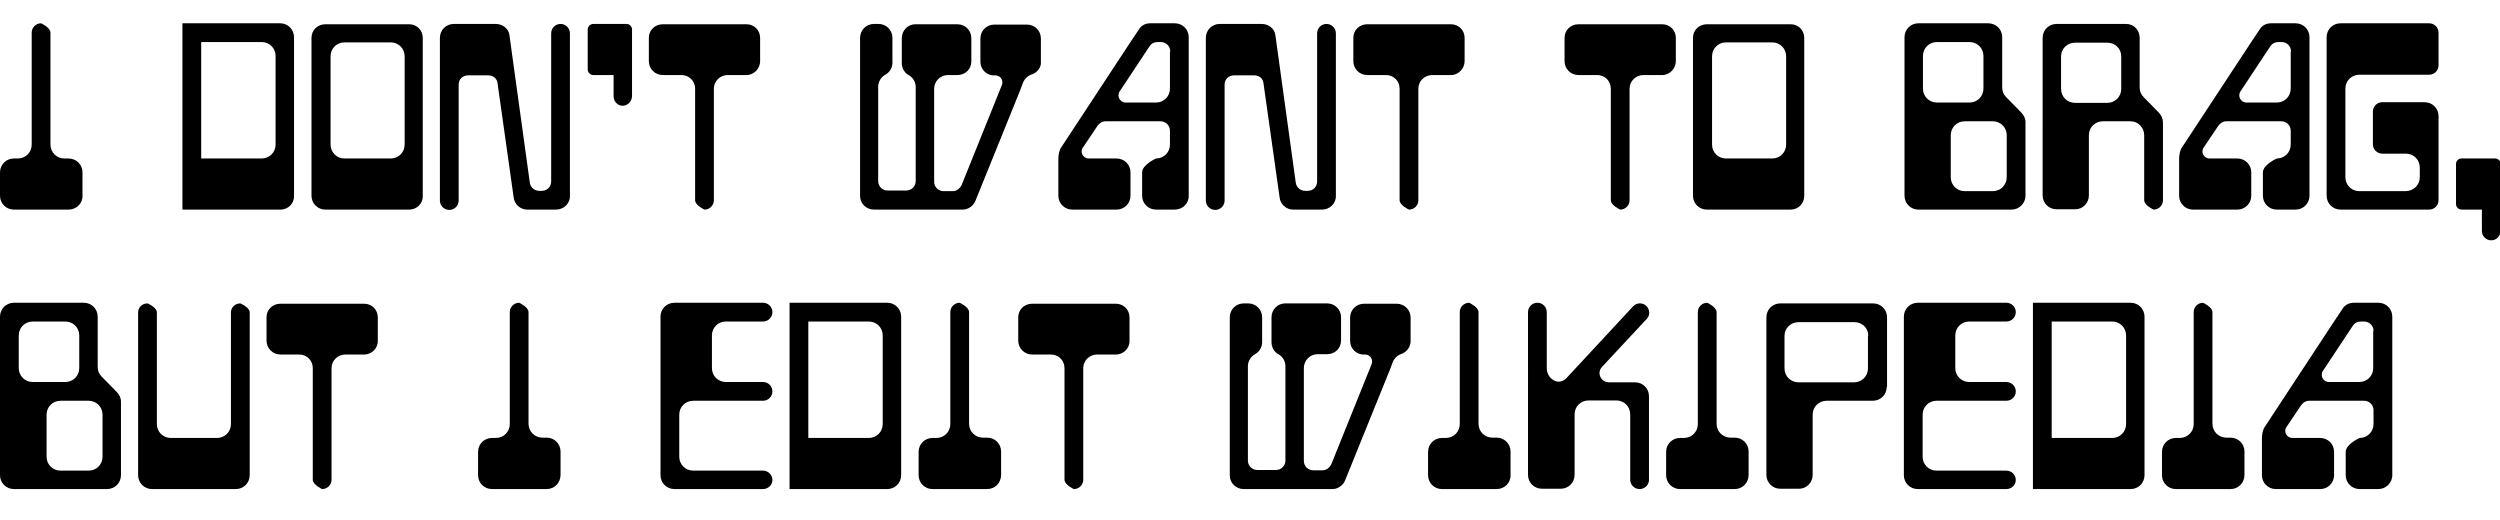 <?xml version="1.0" encoding="utf-8"?>
<!-- Generator: Adobe Illustrator 25.1.0, SVG Export Plug-In . SVG Version: 6.00 Build 0)  -->
<svg version="1.1" id="Layer_1" xmlns="http://www.w3.org/2000/svg" xmlns:xlink="http://www.w3.org/1999/xlink" x="0px" y="0px"
	 viewBox="0 0 772.9 160.7" style="enable-background:new 0 0 772.9 160.7;" xml:space="preserve">
<style type="text/css">
	.st0{fill:none;}
	.st1{enable-background:new    ;}
</style>
<rect y="7.2" class="st0" width="783.6" height="149.8"/>
<g class="st1">
	<path d="M21.2,64.8H4.3c-2.4,0-4.3-1.9-4.3-4.3v-7.2C0,50.9,1.9,49,4.3,49h1.2c2.4,0,4.3-1.9,4.3-4.3V10.1c0-1.6,1.3-2.9,2.9-2.9
		c0,0,2.9,1.3,2.9,2.9v34.6c0,2.4,1.9,4.3,4.3,4.3h1.3c2.4,0,4.3,1.9,4.3,4.3v7.2C25.6,62.9,23.6,64.8,21.2,64.8z"/>
	<path d="M86.7,64.8H56.4V7.2h30.2c2.4,0,4.3,1.9,4.3,4.3v49C91,62.9,89.1,64.8,86.7,64.8z M85.2,17.3c0-2.4-1.9-4.3-4.3-4.3H62.2
		v36h18.7c2.4,0,4.3-1.9,4.3-4.3V17.3z"/>
	<path d="M126.5,64.8h-25.9c-2.4,0-4.3-1.9-4.3-4.3V11.7c0-2.4,1.9-4.2,4.3-4.2h25.9c2.4,0,4.2,1.9,4.2,4.2v48.8
		C130.8,62.9,128.9,64.8,126.5,64.8z M125.1,17.4c0-2.4-1.9-4.3-4.3-4.3h-14.3c-2.4,0-4.3,1.9-4.3,4.3v27.3c0,2.4,1.9,4.3,4.3,4.3
		h14.3c2.4,0,4.3-1.9,4.3-4.3V17.4z"/>
	<path d="M171.9,64.8h-8.9c-2.2,0-4-1.7-4.2-3.8l-5-35.4c-0.2-1.4-1.4-2.3-2.8-2.3h-6.3c-1.6,0-2.9,1.2-2.9,2.8v35.9
		c0,1.6-1.3,2.9-2.9,2.9c-1.6,0-2.9-1.3-2.9-2.9V11.7c0-2.4,1.9-4.3,4.3-4.3h13c2.1,0,4,1.5,4.2,3.5l6.3,45.6
		c0.2,1.4,1.4,2.5,2.9,2.5h0.8c1.7,0,2.9-1.3,2.9-2.9V10.3c0-1.6,1.3-2.9,2.9-2.9s2.9,1.3,2.9,2.9v50.2
		C176.3,62.9,174.3,64.8,171.9,64.8z"/>
	<path d="M192.5,32.7c-1.5,0-2.8-1.3-2.8-2.9v-6.6h-6.3c-0.9,0-1.7-0.8-1.7-1.7V9.1c0-0.9,0.8-1.7,1.7-1.7h10.3
		c0.9,0,1.7,0.8,1.7,1.7v20.7C195.3,31.4,194,32.7,192.5,32.7z"/>
	<path d="M230.8,23.2H225c-2.4,0-4.3,1.9-4.3,4.2v34.5c0,1.6-1.3,2.9-2.9,2.9c0,0-2.9-1.3-2.9-2.9V27.4c0-2.4-1.9-4.2-4.2-4.2h-5.8
		c-2.4,0-4.3-1.9-4.3-4.3v-7.2c0-2.4,1.9-4.2,4.3-4.2h25.9c2.4,0,4.2,1.9,4.2,4.2v7.2C235,21.2,233.1,23.2,230.8,23.2z"/>
	<path d="M319,23c-1.2,0.4-2.2,1.3-2.7,2.5l-0.9,2.4L301.6,62c-0.6,1.6-2.2,2.8-4,2.8h-27.4c-2.4,0-4.3-1.9-4.3-4.2V11.7
		c0-2.4,1.9-4.3,4.3-4.3h1.4c2.4,0,4.3,1.9,4.3,4.3v7.7c0,1.6-0.9,3-2.2,3.7c-1.3,0.7-2.2,2.2-2.2,3.7v29.2c0,1.6,1.3,2.9,2.9,2.9
		h5.8c1.6,0,2.9-1.3,2.9-2.9V26.9c0-1.6-0.9-3-2.2-3.7c-1.3-0.7-2.1-2.2-2.1-3.7v-7.7c0-2.4,1.9-4.3,4.2-4.3h13
		c2.4,0,4.3,1.9,4.3,4.3v7.2c0,2.4-1.9,4.2-4.3,4.2h-2.9c-2.4,0-4.3,1.9-4.3,4.3v28.7c0,1.6,1.3,2.9,2.9,2.9h2.9
		c1.2,0,2.2-0.9,2.7-1.9l12.4-30.8c0.1-0.3,0.2-0.6,0.2-0.9c0-1.2-0.9-2.2-2.2-2.2h-0.3c-2.4,0.1-4.3-1.9-4.3-4.2v-7.2
		c0-2.4,1.9-4.3,4.3-4.3h10.1c2.4,0,4.3,1.9,4.3,4.3v7.1C322,20.7,320.8,22.4,319,23z"/>
	<path d="M363.2,64.8h-5.8c-2.4,0-4.3-1.9-4.3-4.3v-7.2c0-2.4,4.3-4.3,4.3-4.3c2.4,0,4.3-1.9,4.3-4.3v-4.3c0-1.6-1.3-2.9-2.9-2.9
		h-17c-1.1,0-1.9,0.6-2.5,1.4c0,0-0.1,0.1-4.7,7c-0.1,0.3-0.2,0.6-0.2,0.9c0,1.2,1,2.2,2.2,2.2h8.6c2.4,0,4.3,1.9,4.3,4.3v7.2
		c0,2.4-1.9,4.3-4.3,4.3h-13.7c-2.4,0-4.3-1.9-4.3-4.3V49.2c0-1.2,0.2-2.2,0.6-3.2c24-36.6,24.3-36.9,24.3-36.9
		c0.7-1.2,2-1.9,3.5-1.9h7.6c2.4,0,4.3,1.9,4.3,4.3v49C367.6,62.9,365.6,64.8,363.2,64.8z M361.8,15.9c0-1.6-1.3-2.9-2.9-2.9h-1.1
		c-1,0-1.9,0.5-2.4,1.3l-9.4,14.2c-0.1,0.3-0.2,0.6-0.2,1c0,1.2,1,2.2,2.2,2.2h9.4c2.4,0,4.3-1.9,4.3-4.3V15.9z"/>
	<path d="M408.7,64.8h-8.9c-2.2,0-4-1.7-4.2-3.8l-5-35.4c-0.2-1.4-1.4-2.3-2.8-2.3h-6.3c-1.6,0-2.9,1.2-2.9,2.8v35.9
		c0,1.6-1.3,2.9-2.9,2.9c-1.6,0-2.9-1.3-2.9-2.9V11.7c0-2.4,1.9-4.3,4.3-4.3h13c2.1,0,4,1.5,4.2,3.5l6.3,45.6
		c0.2,1.4,1.4,2.5,2.9,2.5h0.8c1.7,0,2.9-1.3,2.9-2.9V10.3c0-1.6,1.3-2.9,2.9-2.9s2.9,1.3,2.9,2.9v50.2
		C413.1,62.9,411.1,64.8,408.7,64.8z"/>
	<path d="M448.6,23.2h-5.8c-2.4,0-4.3,1.9-4.3,4.2v34.5c0,1.6-1.3,2.9-2.9,2.9c0,0-2.9-1.3-2.9-2.9V27.4c0-2.4-1.9-4.2-4.2-4.2h-5.8
		c-2.4,0-4.3-1.9-4.3-4.3v-7.2c0-2.4,1.9-4.2,4.3-4.2h25.9c2.4,0,4.2,1.9,4.2,4.2v7.2C452.8,21.2,450.9,23.2,448.6,23.2z"/>
	<path d="M513.9,23.2h-5.8c-2.4,0-4.3,1.9-4.3,4.2v34.5c0,1.6-1.3,2.9-2.9,2.9c0,0-2.9-1.3-2.9-2.9V27.4c0-2.4-1.9-4.2-4.2-4.2H488
		c-2.4,0-4.3-1.9-4.3-4.3v-7.2c0-2.4,1.9-4.2,4.3-4.2h25.9c2.4,0,4.2,1.9,4.2,4.2v7.2C518.1,21.2,516.2,23.2,513.9,23.2z"/>
	<path d="M553.6,64.8h-25.9c-2.4,0-4.3-1.9-4.3-4.3V11.7c0-2.4,1.9-4.2,4.3-4.2h25.9c2.4,0,4.2,1.9,4.2,4.2v48.8
		C557.8,62.9,556,64.8,553.6,64.8z M552.2,17.4c0-2.4-1.9-4.3-4.3-4.3h-14.3c-2.4,0-4.3,1.9-4.3,4.3v27.3c0,2.4,1.9,4.3,4.3,4.3
		h14.3c2.4,0,4.3-1.9,4.3-4.3V17.4z"/>
	<path d="M621.9,64.8h-28.8c-2.4,0-4.3-1.9-4.3-4.3v-49c0-2.4,1.9-4.3,4.3-4.3h21.6c2.4,0,4.3,1.9,4.3,4.3V27c0,1.2,0.4,2.2,1.2,3
		l4.7,4.8c0.8,0.8,1.3,1.8,1.3,3v22.7C626.2,62.9,624.2,64.8,621.9,64.8z M613.2,17.3c0-2.4-1.9-4.3-4.3-4.3h-10.1
		c-2.4,0-4.3,1.9-4.3,4.3v10.1c0,2.4,1.9,4.3,4.3,4.3h10.1c2.4,0,4.3-1.9,4.3-4.3V17.3z M620.4,41.8c0-2.4-1.9-4.3-4.3-4.3h-8.7
		c-2.4,0-4.3,1.9-4.3,4.3v13c0,2.4,1.9,4.3,4.3,4.3h8.7c2.4,0,4.3-1.9,4.3-4.3V41.8z"/>
	<path d="M665.8,64.8c0,0-2.9-1.3-2.9-2.9V41.8c0-2.4-1.9-4.3-4.2-4.3h-8.6c-2.4,0-4.3,1.9-4.3,4.3v18.6c0,2.4-1.9,4.3-4.2,4.3h-5.8
		c-2.4,0-4.3-1.9-4.3-4.3V11.7c0-2.4,1.9-4.3,4.3-4.3h21.5c2.4,0,4.2,1.9,4.2,4.3v15.4c0,1.2,0.5,2.2,1.3,3l4.6,4.7
		c0.8,0.8,1.3,1.9,1.3,3v24.1C668.7,63.5,667.4,64.8,665.8,64.8z M655.8,17.4c0-2.4-1.9-4.2-4.3-4.2h-10c-2.4,0-4.3,1.9-4.3,4.2
		v10.1c0,2.4,1.9,4.3,4.3,4.3h10c2.4,0,4.3-1.9,4.3-4.3V17.4z"/>
	<path d="M709.7,64.8h-5.8c-2.4,0-4.3-1.9-4.3-4.3v-7.2c0-2.4,4.3-4.3,4.3-4.3c2.4,0,4.3-1.9,4.3-4.3v-4.3c0-1.6-1.3-2.9-2.9-2.9
		h-17c-1.1,0-1.9,0.6-2.5,1.4c0,0-0.1,0.1-4.7,7c-0.1,0.3-0.2,0.6-0.2,0.9c0,1.2,1,2.2,2.2,2.2h8.6c2.4,0,4.3,1.9,4.3,4.3v7.2
		c0,2.4-1.9,4.3-4.3,4.3H678c-2.4,0-4.3-1.9-4.3-4.3V49.2c0-1.2,0.2-2.2,0.6-3.2c24-36.6,24.3-36.9,24.3-36.9c0.7-1.2,2-1.9,3.5-1.9
		h7.6c2.4,0,4.3,1.9,4.3,4.3v49C714,62.9,712.1,64.8,709.7,64.8z M708.3,15.9c0-1.6-1.3-2.9-2.9-2.9h-1.1c-1,0-1.9,0.5-2.4,1.3
		l-9.4,14.2c-0.1,0.3-0.2,0.6-0.2,1c0,1.2,1,2.2,2.2,2.2h9.4c2.4,0,4.3-1.9,4.3-4.3V15.9z"/>
	<path d="M751,64.8h-27.4c-2.4,0-4.3-1.9-4.3-4.3v-49c0-2.4,1.9-4.3,4.3-4.3H751c1.6,0,2.9,1.3,2.9,2.9v10.1c0,1.6-1.3,2.9-2.9,2.9
		h-21.6c-2.4,0-4.3,1.9-4.3,4.3v27.4c0,2.4,1.9,4.3,4.3,4.3h14.4c2.4-0.1,4.3-1.9,4.3-4.3v-3c0-2.4-1.9-4.3-4.3-4.3h-7.3
		c-1.6,0-2.9-1.3-2.9-2.9V34.5c0-1.6,1.3-2.9,2.9-2.9h13.1c2.4,0,4.3,1.9,4.3,4.3v26C753.9,63.5,752.6,64.8,751,64.8z"/>
	<path d="M770.2,74.3c-1.6,0-2.9-1.3-2.9-2.9v-6.6H761c-0.9,0-1.7-0.8-1.7-1.7V50.7c0-1,0.8-1.7,1.7-1.7h10.4c0.9,0,1.7,0.7,1.7,1.7
		v20.7C773,73,771.8,74.3,770.2,74.3z"/>
</g>
<g class="st1">
	<path d="M33.1,151.2H4.3c-2.4,0-4.3-1.9-4.3-4.3v-49c0-2.4,1.9-4.3,4.3-4.3h21.6c2.4,0,4.3,1.9,4.3,4.3v15.5c0,1.2,0.4,2.2,1.2,3
		l4.7,4.8c0.8,0.8,1.3,1.8,1.3,3v22.7C37.4,149.3,35.5,151.2,33.1,151.2z M24.5,103.7c0-2.4-1.9-4.3-4.3-4.3H10.1
		c-2.4,0-4.3,1.9-4.3,4.3v10.1c0,2.4,1.9,4.3,4.3,4.3h10.1c2.4,0,4.3-1.9,4.3-4.3V103.7z M31.7,128.2c0-2.4-1.9-4.3-4.3-4.3h-8.7
		c-2.4,0-4.3,1.9-4.3,4.3v13c0,2.4,1.9,4.3,4.3,4.3h8.7c2.4,0,4.3-1.9,4.3-4.3V128.2z"/>
	<path d="M77.2,146.9c0,2.4-1.9,4.3-4.3,4.3H47c-2.4,0-4.3-1.9-4.3-4.3V96.6c0-1.6,1.3-2.8,2.9-2.8c0,0,2.9,1.2,2.9,2.8v34.5
		c0,2.4,1.9,4.3,4.3,4.3h14.3c2.4,0,4.3-1.9,4.3-4.3V96.6c0-1.6,1.3-2.8,2.9-2.8c0,0,2.9,1.2,2.9,2.8V146.9z"/>
	<path d="M112.6,109.6h-5.8c-2.4,0-4.3,1.9-4.3,4.2v34.5c0,1.6-1.3,2.9-2.9,2.9c0,0-2.9-1.3-2.9-2.9v-34.5c0-2.4-1.9-4.2-4.2-4.2
		h-5.8c-2.4,0-4.3-1.9-4.3-4.3v-7.2c0-2.4,1.9-4.2,4.3-4.2h25.9c2.4,0,4.2,1.9,4.2,4.2v7.2C116.9,107.6,115,109.6,112.6,109.6z"/>
	<path d="M169,151.2h-16.9c-2.4,0-4.3-1.9-4.3-4.3v-7.2c0-2.4,1.9-4.3,4.3-4.3h1.2c2.4,0,4.3-1.9,4.3-4.3V96.5
		c0-1.6,1.3-2.9,2.9-2.9c0,0,2.9,1.3,2.9,2.9V131c0,2.4,1.9,4.3,4.3,4.3h1.3c2.4,0,4.3,1.9,4.3,4.3v7.2
		C173.3,149.3,171.4,151.2,169,151.2z"/>
	<path d="M235.9,151.2h-27.4c-2.4,0-4.3-1.9-4.3-4.3v-49c0-2.4,1.9-4.3,4.3-4.3h27.4c1.6,0,2.9,1.3,2.9,2.9s-1.3,2.9-2.9,2.9h-11.5
		c-2.4,0-4.3,1.9-4.3,4.3v10.1c0,2.4,1.9,4.3,4.3,4.3h11.5c1.6,0,2.9,1.3,2.9,2.9c0,1.6-1.3,2.9-2.9,2.9h-21.6
		c-2.4,0-4.3,1.9-4.3,4.3v13c0,2.4,1.9,4.3,4.3,4.3h21.6c1.6,0,2.9,1.3,2.9,2.9C238.8,149.9,237.5,151.2,235.9,151.2z"/>
	<path d="M274.3,151.2h-30.2V93.6h30.2c2.4,0,4.3,1.9,4.3,4.3v49C278.6,149.3,276.7,151.2,274.3,151.2z M272.9,103.7
		c0-2.4-1.9-4.3-4.3-4.3h-18.7v36h18.7c2.4,0,4.3-1.9,4.3-4.3V103.7z"/>
	<path d="M305.2,151.2h-16.9c-2.4,0-4.3-1.9-4.3-4.3v-7.2c0-2.4,1.9-4.3,4.3-4.3h1.2c2.4,0,4.3-1.9,4.3-4.3V96.5
		c0-1.6,1.3-2.9,2.9-2.9c0,0,2.9,1.3,2.9,2.9V131c0,2.4,1.9,4.3,4.3,4.3h1.3c2.4,0,4.3,1.9,4.3,4.3v7.2
		C309.5,149.3,307.6,151.2,305.2,151.2z"/>
	<path d="M345,109.6h-5.8c-2.4,0-4.3,1.9-4.3,4.2v34.5c0,1.6-1.3,2.9-2.9,2.9c0,0-2.9-1.3-2.9-2.9v-34.5c0-2.4-1.9-4.2-4.2-4.2h-5.8
		c-2.4,0-4.3-1.9-4.3-4.3v-7.2c0-2.4,1.9-4.2,4.3-4.2H345c2.4,0,4.2,1.9,4.2,4.2v7.2C349.3,107.6,347.4,109.6,345,109.6z"/>
	<path d="M433.3,109.4c-1.2,0.4-2.2,1.3-2.7,2.5l-0.9,2.4l-13.8,34.1c-0.6,1.6-2.2,2.8-4,2.8h-27.4c-2.4,0-4.3-1.9-4.3-4.2V98.1
		c0-2.4,1.9-4.3,4.3-4.3h1.4c2.4,0,4.3,1.9,4.3,4.3v7.7c0,1.6-0.9,3-2.2,3.7c-1.3,0.7-2.2,2.2-2.2,3.7v29.2c0,1.6,1.3,2.9,2.9,2.9
		h5.8c1.6,0,2.9-1.3,2.9-2.9v-29.2c0-1.6-0.9-3-2.2-3.7c-1.3-0.7-2.1-2.2-2.1-3.7v-7.7c0-2.4,1.9-4.3,4.2-4.3h13
		c2.4,0,4.3,1.9,4.3,4.3v7.2c0,2.4-1.9,4.2-4.3,4.2h-2.9c-2.4,0-4.3,1.9-4.3,4.3v28.7c0,1.6,1.3,2.9,2.9,2.9h2.9
		c1.2,0,2.2-0.9,2.7-1.9l12.4-30.8c0.1-0.3,0.2-0.6,0.2-0.9c0-1.2-0.9-2.2-2.2-2.2h-0.3c-2.4,0.1-4.3-1.9-4.3-4.2v-7.2
		c0-2.4,1.9-4.3,4.3-4.3h10.1c2.4,0,4.3,1.9,4.3,4.3v7.1C436.2,107.1,435,108.8,433.3,109.4z"/>
	<path d="M462.7,151.2h-16.9c-2.4,0-4.3-1.9-4.3-4.3v-7.2c0-2.4,1.9-4.3,4.3-4.3h1.2c2.4,0,4.3-1.9,4.3-4.3V96.5
		c0-1.6,1.3-2.9,2.9-2.9c0,0,2.9,1.3,2.9,2.9V131c0,2.4,1.9,4.3,4.3,4.3h1.3c2.4,0,4.3,1.9,4.3,4.3v7.2
		C467.1,149.3,465.1,151.2,462.7,151.2z"/>
	<path d="M506.9,151.2c-1.6,0-2.9-1.3-2.9-2.9v-20.2c0-2.4-1.9-4.3-4.3-4.3h-8.6c-2.4,0-4.3,1.9-4.3,4.3v18.7c0,2.4-1.9,4.3-4.3,4.3
		h-5.8c-2.4,0-4.3-1.9-4.3-4.3V96.5c0-1.6,1.3-2.9,2.9-2.9s2.9,1.3,2.9,2.9v17.3c0,1.7,0.9,3.2,2.4,3.9c0.4,0.2,0.8,0.3,1.3,0.3
		c0.9,0,1.6-0.4,2.2-0.9l20.8-22.4c1.1-1.2,3-1.2,4.1-0.1s1.2,2.9,0.1,4l-13.7,14.7c-0.5,0.5-0.9,1.2-0.9,2c0,1.6,1.3,2.9,2.9,2.9
		h8.1c2.4,0,4.3,1.9,4.3,4.3v25.9C509.8,149.9,508.5,151.2,506.9,151.2z"/>
	<path d="M536.3,151.2h-16.9c-2.4,0-4.3-1.9-4.3-4.3v-7.2c0-2.4,1.9-4.3,4.3-4.3h1.2c2.4,0,4.3-1.9,4.3-4.3V96.5
		c0-1.6,1.3-2.9,2.9-2.9c0,0,2.9,1.3,2.9,2.9V131c0,2.4,1.9,4.3,4.3,4.3h1.3c2.4,0,4.3,1.9,4.3,4.3v7.2
		C540.6,149.3,538.7,151.2,536.3,151.2z"/>
	<path d="M583.3,119.6c0,2.4-1.9,4.3-4.3,4.3h-14.3c-2.4,0-4.3,1.9-4.3,4.3v18.6c0,2.4-1.9,4.3-4.2,4.3h-5.8c-2.4,0-4.3-1.9-4.3-4.3
		V98.1c0-2.4,1.9-4.3,4.3-4.3h28.7c2.4,0,4.3,1.9,4.3,4.3V119.6z M577.6,103.8c0-2.4-1.9-4.2-4.3-4.2H556c-2.4,0-4.3,1.9-4.3,4.2
		v10.1c0,2.4,1.9,4.3,4.3,4.3h17.2c2.4,0,4.3-1.9,4.3-4.3V103.8z"/>
	<path d="M620.3,151.2h-27.4c-2.4,0-4.3-1.9-4.3-4.3v-49c0-2.4,1.9-4.3,4.3-4.3h27.4c1.6,0,2.9,1.3,2.9,2.9s-1.3,2.9-2.9,2.9h-11.5
		c-2.4,0-4.3,1.9-4.3,4.3v10.1c0,2.4,1.9,4.3,4.3,4.3h11.5c1.6,0,2.9,1.3,2.9,2.9c0,1.6-1.3,2.9-2.9,2.9h-21.6
		c-2.4,0-4.3,1.9-4.3,4.3v13c0,2.4,1.9,4.3,4.3,4.3h21.6c1.6,0,2.9,1.3,2.9,2.9C623.2,149.9,621.9,151.2,620.3,151.2z"/>
	<path d="M658.7,151.2h-30.2V93.6h30.2c2.4,0,4.3,1.9,4.3,4.3v49C663,149.3,661.1,151.2,658.7,151.2z M657.3,103.7
		c0-2.4-1.9-4.3-4.3-4.3h-18.7v36H653c2.4,0,4.3-1.9,4.3-4.3V103.7z"/>
	<path d="M689.6,151.2h-16.9c-2.4,0-4.3-1.9-4.3-4.3v-7.2c0-2.4,1.9-4.3,4.3-4.3h1.2c2.4,0,4.3-1.9,4.3-4.3V96.5
		c0-1.6,1.3-2.9,2.9-2.9c0,0,2.9,1.3,2.9,2.9V131c0,2.4,1.9,4.3,4.3,4.3h1.3c2.4,0,4.3,1.9,4.3,4.3v7.2
		C693.9,149.3,692,151.2,689.6,151.2z"/>
	<path d="M735.3,151.2h-5.8c-2.4,0-4.3-1.9-4.3-4.3v-7.2c0-2.4,4.3-4.3,4.3-4.3c2.4,0,4.3-1.9,4.3-4.3v-4.3c0-1.6-1.3-2.9-2.9-2.9
		h-17c-1.1,0-1.9,0.6-2.5,1.4c0,0-0.1,0.1-4.7,7c-0.1,0.3-0.2,0.6-0.2,0.9c0,1.2,1,2.2,2.2,2.2h8.6c2.4,0,4.3,1.9,4.3,4.3v7.2
		c0,2.4-1.9,4.3-4.3,4.3h-13.7c-2.4,0-4.3-1.9-4.3-4.3v-11.3c0-1.2,0.2-2.2,0.6-3.2c24-36.6,24.3-36.9,24.3-36.9
		c0.7-1.2,2-1.9,3.5-1.9h7.6c2.4,0,4.3,1.9,4.3,4.3v49C739.6,149.3,737.6,151.2,735.3,151.2z M733.8,102.3c0-1.6-1.3-2.9-2.9-2.9
		h-1.1c-1,0-1.9,0.5-2.4,1.3l-9.4,14.2c-0.1,0.3-0.2,0.6-0.2,1c0,1.2,1,2.2,2.2,2.2h9.4c2.4,0,4.3-1.9,4.3-4.3V102.3z"/>
</g>
</svg>
